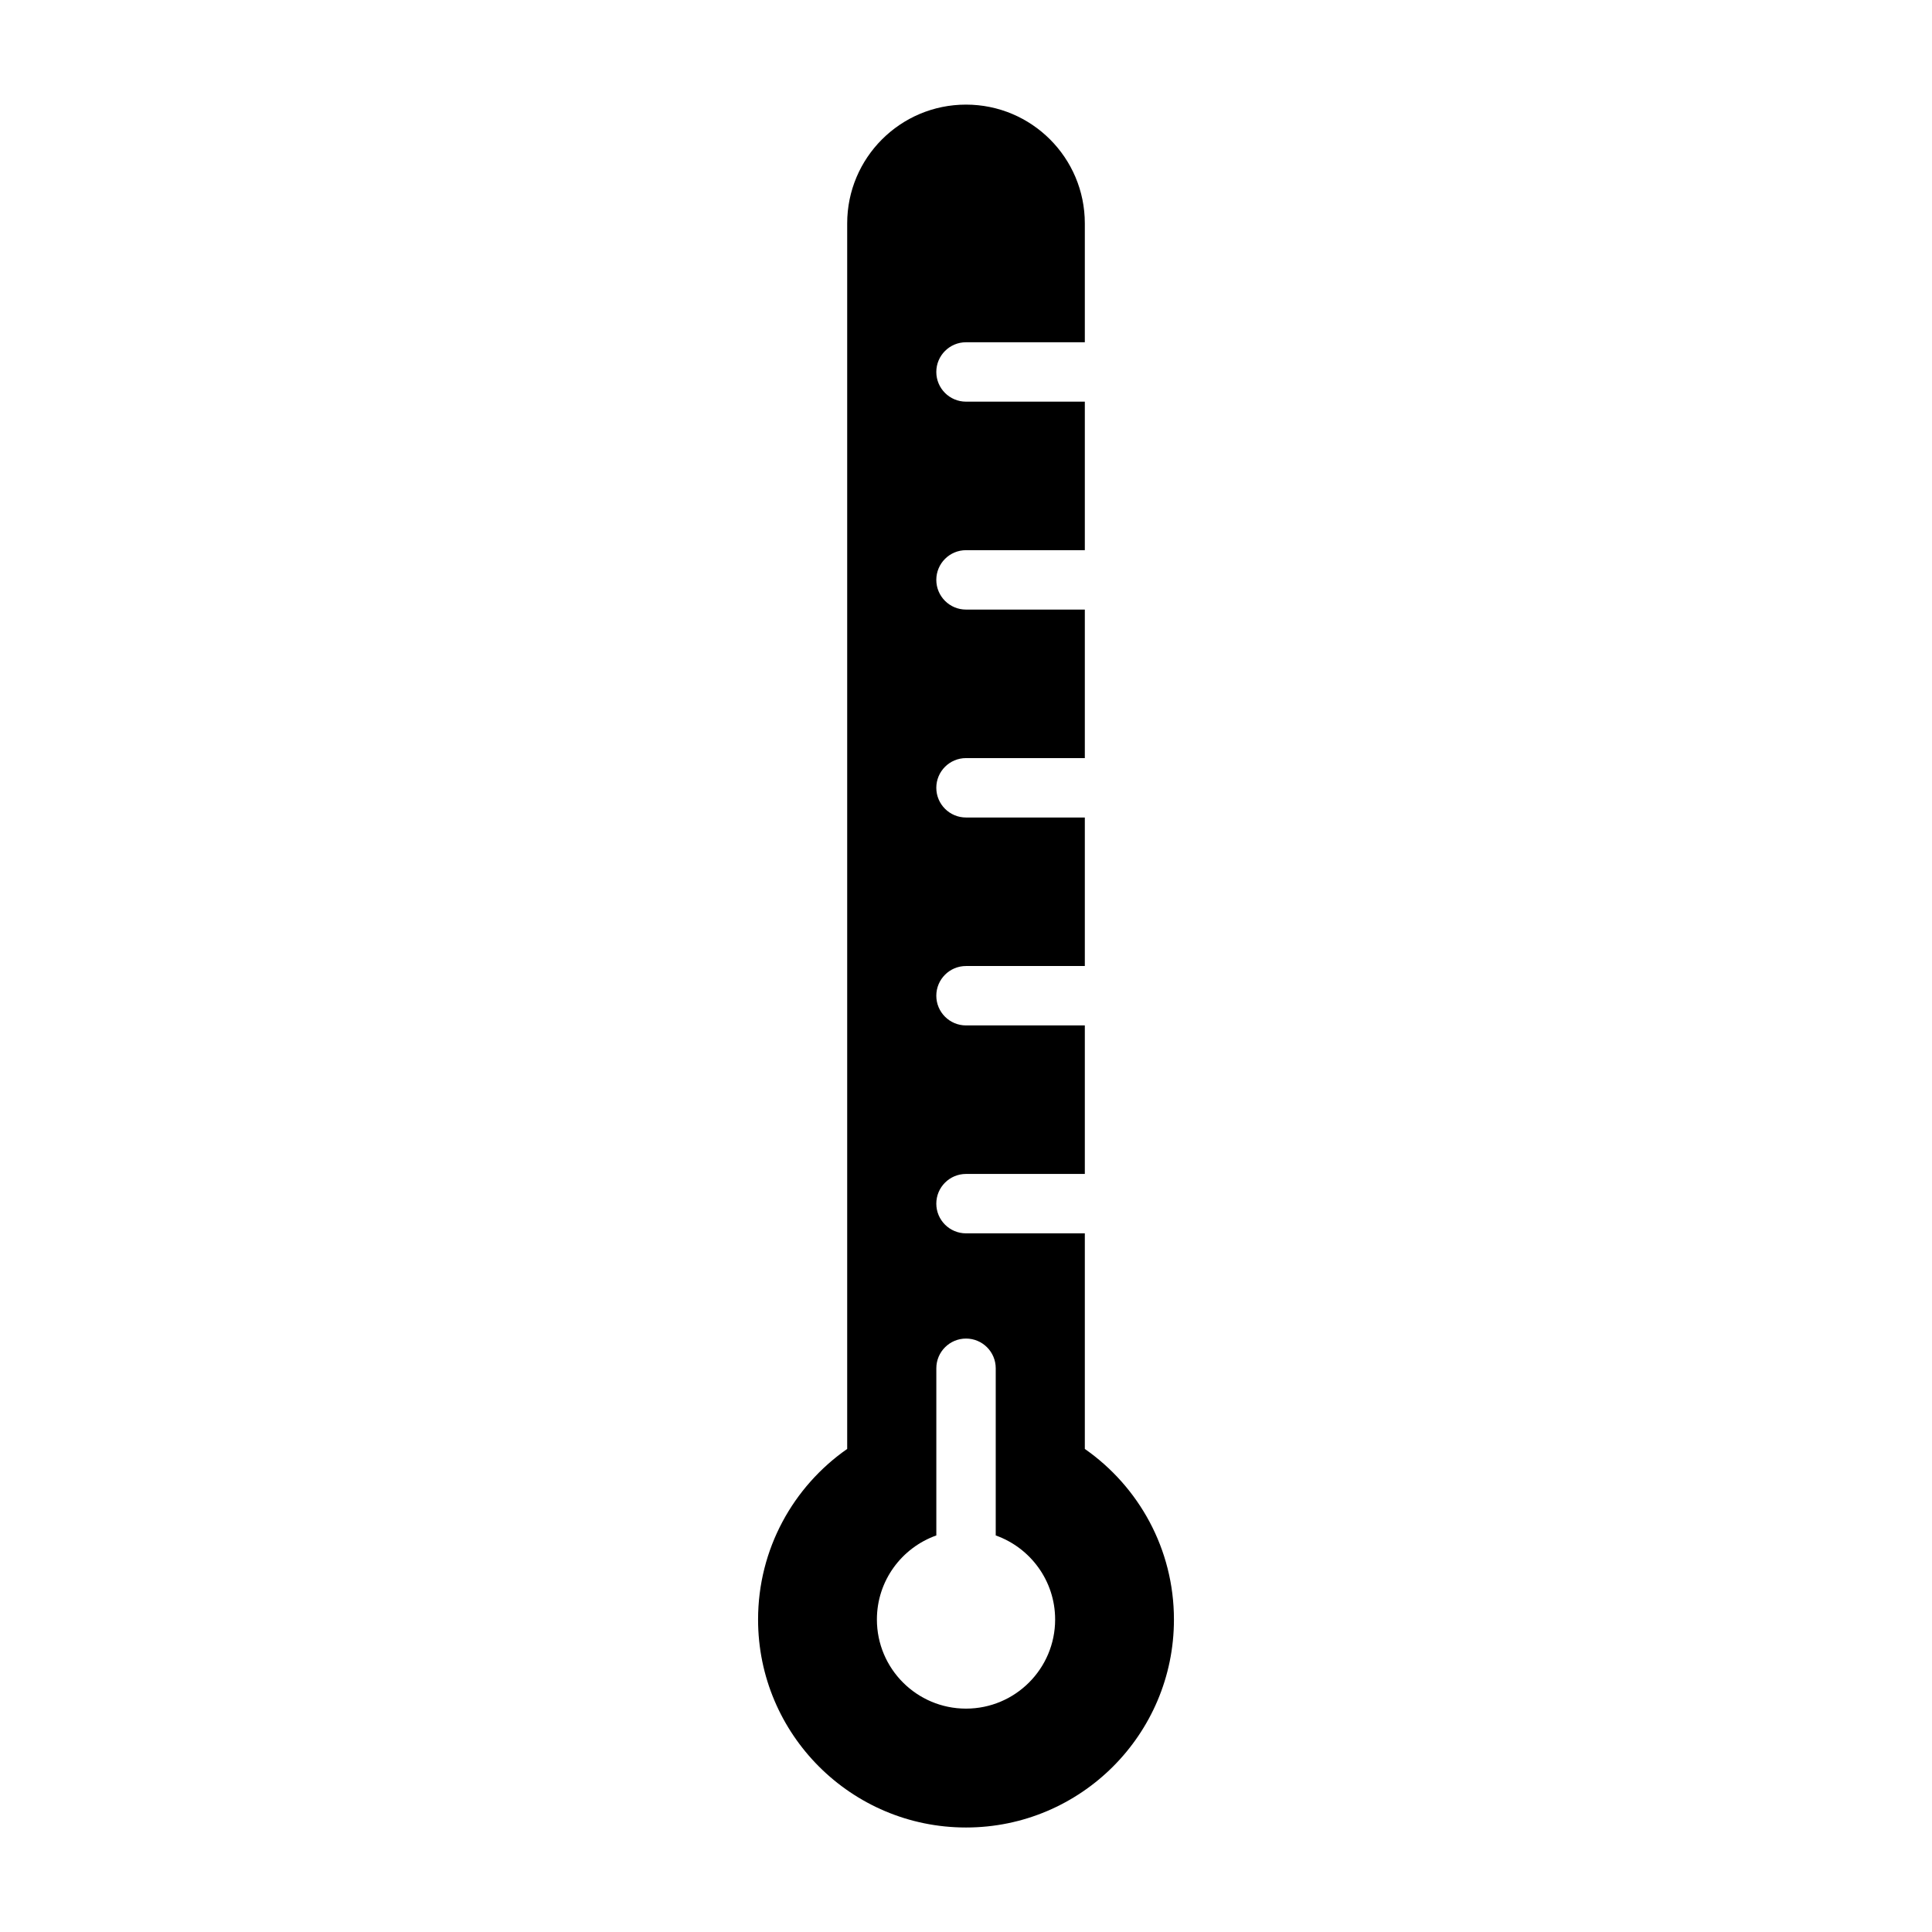 <?xml version="1.0" encoding="UTF-8"?>
<!-- Uploaded to: ICON Repo, www.iconrepo.com, Generator: ICON Repo Mixer Tools -->
<svg fill="#000000" width="800px" height="800px" version="1.1" viewBox="144 144 512 512" xmlns="http://www.w3.org/2000/svg">
 <path d="m431.49 470.85h-31.488c-4.344 0-7.871-3.527-7.871-7.871s3.527-7.871 7.871-7.871h31.488v-39.359h-31.488c-4.344 0-7.871-3.527-7.871-7.871s3.527-7.871 7.871-7.871h31.488v-39.359h-31.488c-4.344 0-7.871-3.527-7.871-7.871s3.527-7.871 7.871-7.871h31.488v-39.359h-31.488c-4.344 0-7.871-3.527-7.871-7.871s3.527-7.871 7.871-7.871h31.488v-39.359h-31.488c-4.344 0-7.871-3.527-7.871-7.871s3.527-7.871 7.871-7.871h31.488v-31.488c0-17.398-14.09-31.488-31.488-31.488s-31.488 14.09-31.488 31.488v324.77c-14.266 9.949-23.617 26.496-23.617 45.219 0 30.418 24.688 55.105 55.105 55.105s55.105-24.688 55.105-55.105c0-18.703-9.336-35.25-23.617-45.219zm-39.359 80.059c-9.164 3.258-15.742 11.996-15.742 22.277 0 13.035 10.578 23.617 23.617 23.617 13.035 0 23.617-10.578 23.617-23.617 0-10.281-6.582-19.02-15.742-22.277v-44.305c0-4.344-3.527-7.871-7.871-7.871s-7.871 3.527-7.871 7.871v44.305z" fill-rule="evenodd"/>
</svg>